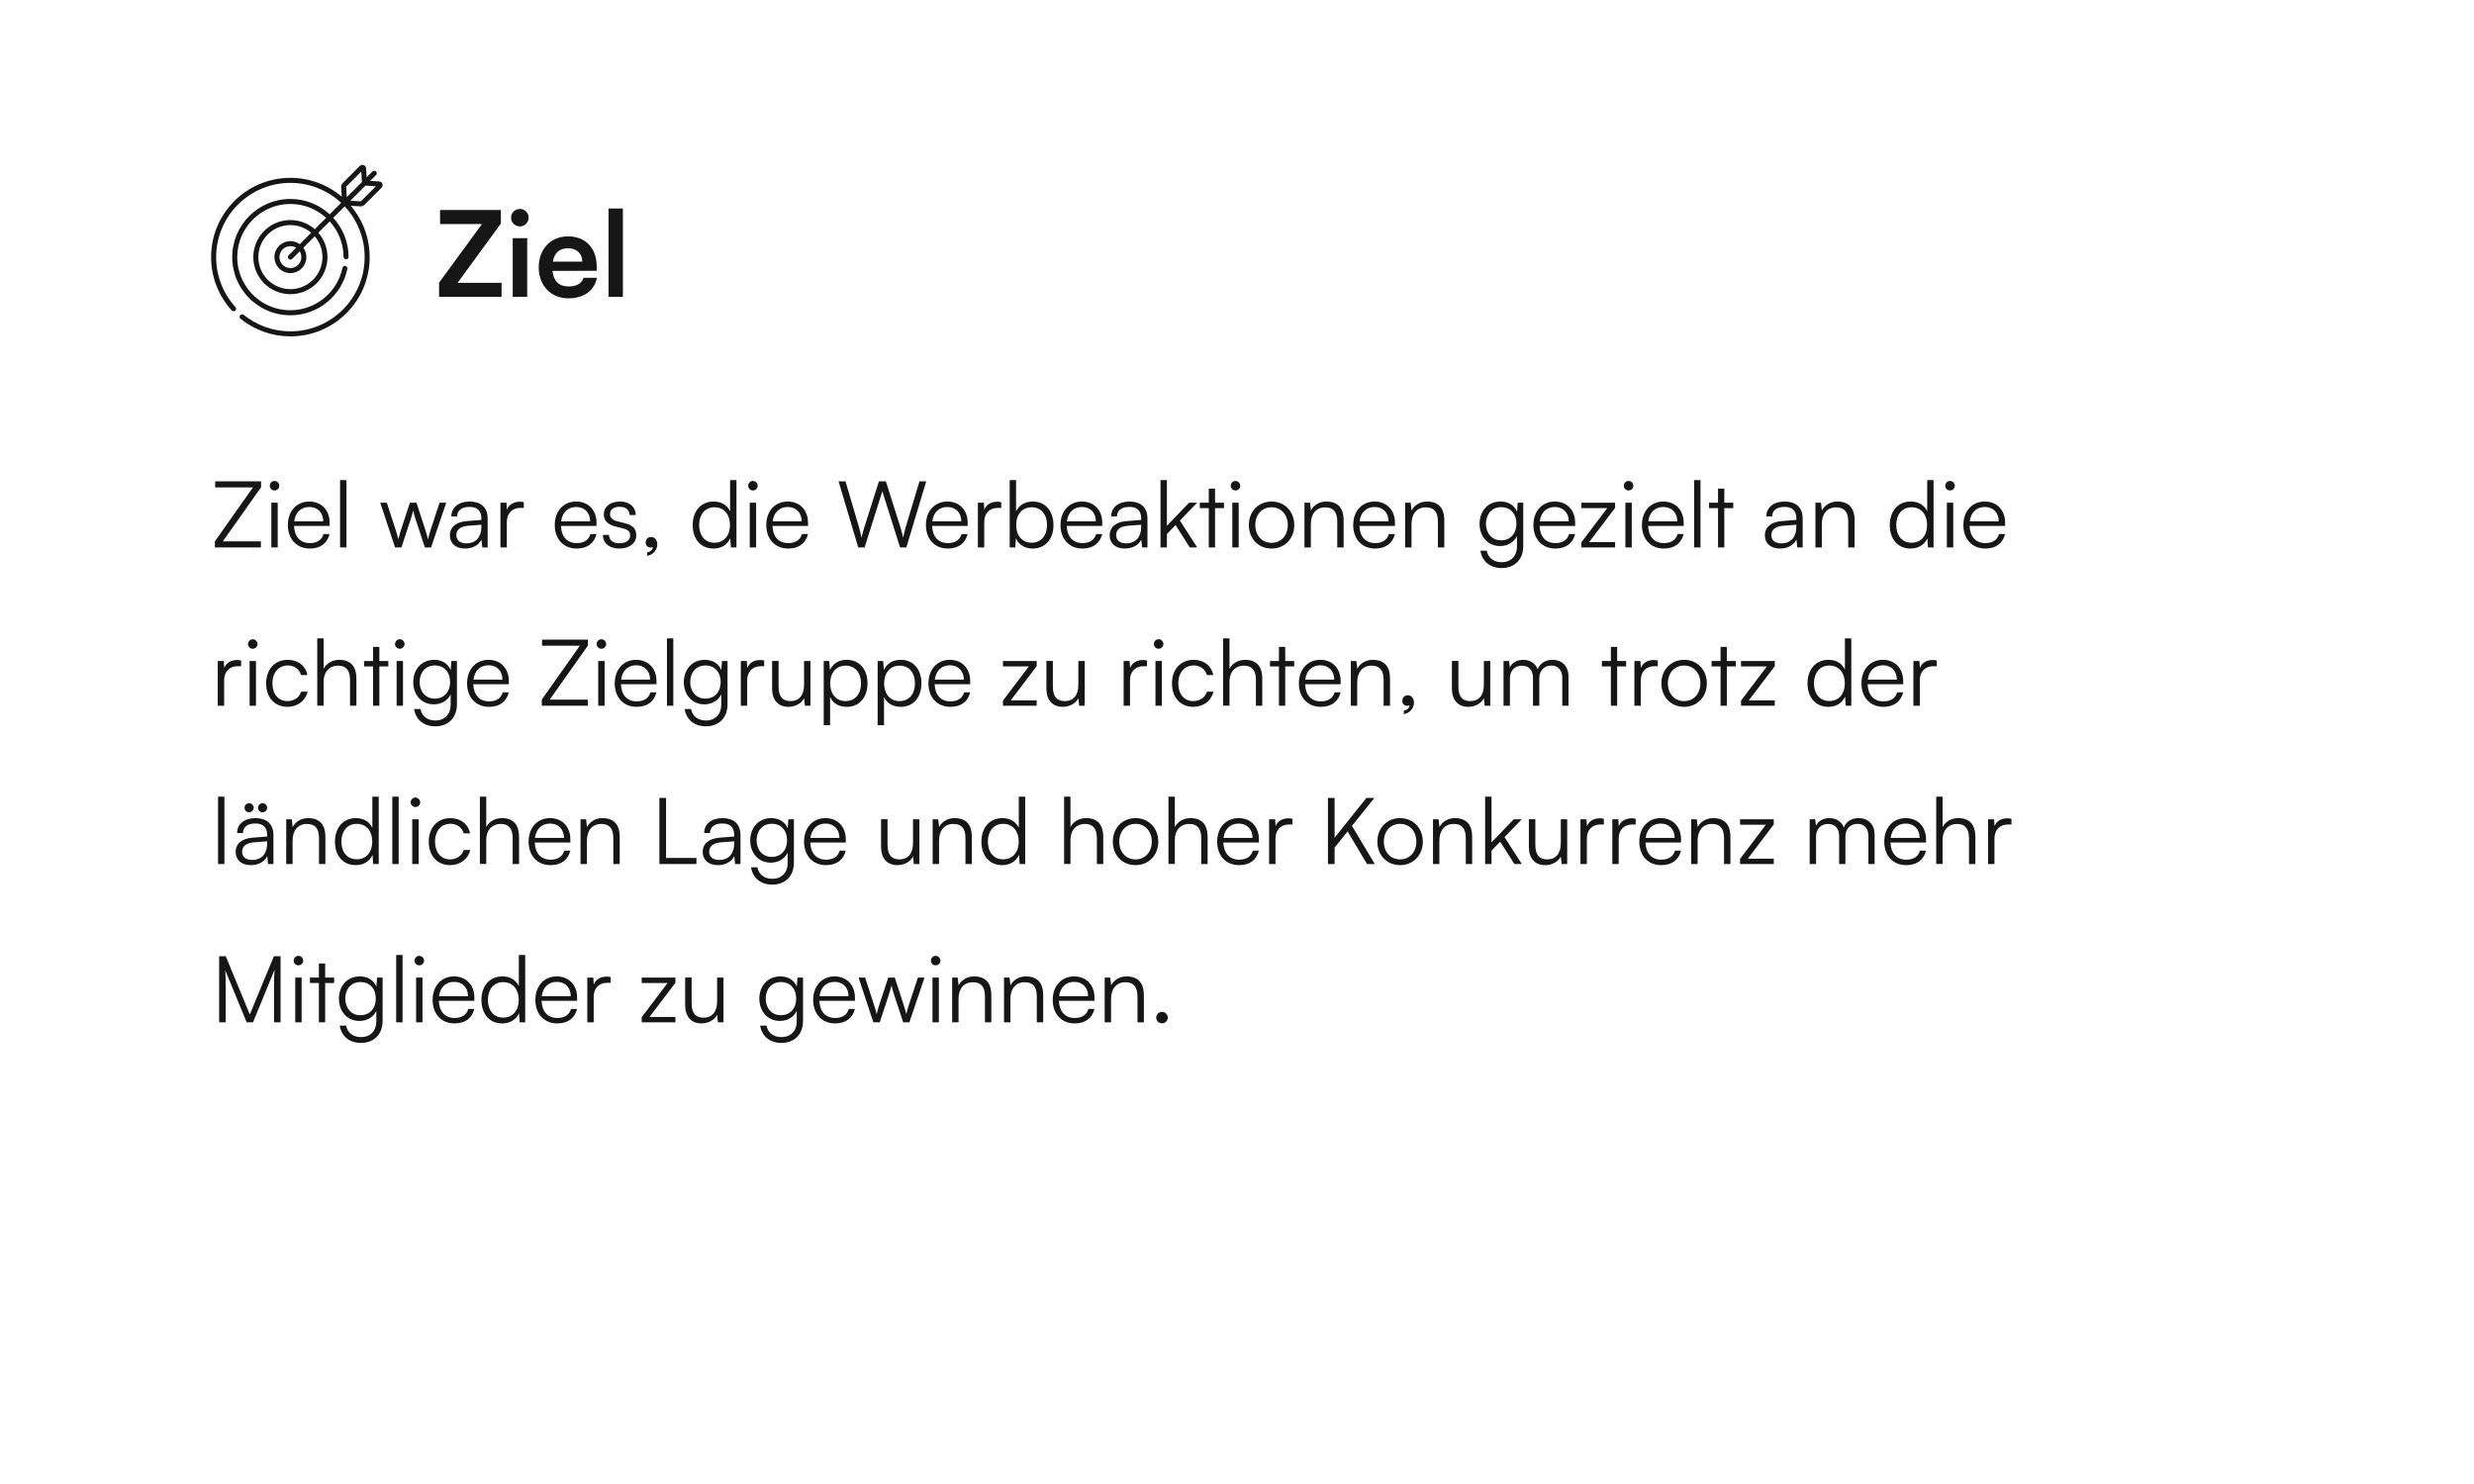 <svg width="375" height="225" viewBox="0 0 375 225" fill="none" xmlns="http://www.w3.org/2000/svg">
<g filter="url(#filter0_dd_268_3826)">
<rect x="359" y="10" width="192" height="343" rx="12" transform="rotate(90 359 10)" fill="white"/>
</g>
<path d="M39.546 83H32.574V82.076L38.342 73.9H32.616V72.976H39.574V73.872L33.778 82.076H39.546V83ZM41.605 74.362C41.213 74.362 40.891 74.04 40.891 73.648C40.891 73.256 41.213 72.92 41.605 72.92C41.997 72.92 42.333 73.256 42.333 73.648C42.333 74.04 41.997 74.362 41.605 74.362ZM41.129 83V76.224H42.095V83H41.129ZM46.952 83.168C44.964 83.168 43.634 81.74 43.634 79.612C43.634 77.498 44.95 76.042 46.882 76.042C48.716 76.042 49.962 77.344 49.962 79.262V79.738H44.572C44.642 81.39 45.51 82.342 46.966 82.342C48.072 82.342 48.786 81.866 49.038 80.97H49.962C49.598 82.398 48.548 83.168 46.952 83.168ZM46.882 76.868C45.608 76.868 44.768 77.708 44.6 79.038H48.996C48.996 77.736 48.156 76.868 46.882 76.868ZM52.514 83H51.548V72.794H52.514V83ZM59.879 83L57.639 76.224H58.633L59.963 80.312C60.117 80.76 60.243 81.222 60.383 81.768C60.495 81.222 60.719 80.536 60.789 80.312L62.133 76.224H63.127L64.457 80.312C64.583 80.676 64.751 81.264 64.877 81.768C65.017 81.208 65.045 81.04 65.283 80.312L66.627 76.224H67.635L65.339 83H64.401L63.001 78.744C62.833 78.24 62.721 77.82 62.637 77.414C62.539 77.778 62.427 78.184 62.245 78.744L60.845 83H59.879ZM70.487 83.168C69.045 83.168 68.191 82.356 68.191 81.166C68.191 79.92 69.143 79.136 70.725 79.01L72.965 78.828V78.604C72.965 77.274 72.167 76.854 71.173 76.854C69.997 76.854 69.297 77.386 69.297 78.296H68.415C68.415 76.924 69.535 76.042 71.201 76.042C72.769 76.042 73.917 76.826 73.917 78.618V83H73.105L72.979 81.81C72.559 82.664 71.635 83.168 70.487 83.168ZM70.711 82.384C72.139 82.384 72.965 81.39 72.965 79.92V79.556L70.963 79.71C69.689 79.822 69.171 80.382 69.171 81.138C69.171 81.964 69.787 82.384 70.711 82.384ZM79.398 76.14V77.008H78.866C77.62 77.008 76.822 77.848 76.822 79.136V83H75.856V76.224H76.766L76.836 77.274C77.102 76.546 77.816 76.07 78.768 76.07C78.978 76.07 79.16 76.084 79.398 76.14ZM87.407 83.168C85.419 83.168 84.089 81.74 84.089 79.612C84.089 77.498 85.405 76.042 87.337 76.042C89.171 76.042 90.417 77.344 90.417 79.262V79.738H85.027C85.097 81.39 85.965 82.342 87.421 82.342C88.527 82.342 89.241 81.866 89.493 80.97H90.417C90.053 82.398 89.003 83.168 87.407 83.168ZM87.337 76.868C86.063 76.868 85.223 77.708 85.055 79.038H89.451C89.451 77.736 88.611 76.868 87.337 76.868ZM91.387 81.096H92.311C92.311 81.88 92.899 82.37 93.851 82.37C94.901 82.37 95.517 81.922 95.517 81.194C95.517 80.634 95.237 80.312 94.439 80.116L93.277 79.822C92.101 79.528 91.527 78.912 91.527 77.988C91.527 76.798 92.521 76.042 93.977 76.042C95.405 76.042 96.329 76.826 96.371 78.086H95.433C95.405 77.302 94.859 76.84 93.949 76.84C92.997 76.84 92.465 77.246 92.465 77.974C92.465 78.492 92.829 78.856 93.571 79.038L94.733 79.332C95.909 79.626 96.441 80.172 96.441 81.152C96.441 82.37 95.405 83.168 93.865 83.168C92.339 83.168 91.387 82.356 91.387 81.096ZM99.63 82.524C99.63 83.392 98.958 84.148 98.09 84.274V83.756C98.594 83.672 98.958 83.308 98.958 82.916C98.874 82.972 98.762 83.014 98.594 83.014C98.202 83.014 97.866 82.734 97.866 82.258C97.866 81.768 98.202 81.418 98.692 81.418C99.196 81.418 99.63 81.824 99.63 82.524ZM108.129 83.168C106.155 83.168 104.993 81.656 104.993 79.626C104.993 77.582 106.155 76.042 108.171 76.042C109.291 76.042 110.187 76.532 110.663 77.512V72.794H111.629V83H110.789L110.691 81.614C110.215 82.664 109.263 83.168 108.129 83.168ZM108.297 82.286C109.781 82.286 110.649 81.166 110.649 79.598C110.649 78.044 109.781 76.91 108.297 76.91C106.827 76.91 105.973 78.044 105.973 79.598C105.973 81.166 106.827 82.286 108.297 82.286ZM114.121 74.362C113.729 74.362 113.407 74.04 113.407 73.648C113.407 73.256 113.729 72.92 114.121 72.92C114.513 72.92 114.849 73.256 114.849 73.648C114.849 74.04 114.513 74.362 114.121 74.362ZM113.645 83V76.224H114.611V83H113.645ZM119.467 83.168C117.479 83.168 116.149 81.74 116.149 79.612C116.149 77.498 117.465 76.042 119.397 76.042C121.231 76.042 122.477 77.344 122.477 79.262V79.738H117.087C117.157 81.39 118.025 82.342 119.481 82.342C120.587 82.342 121.301 81.866 121.553 80.97H122.477C122.113 82.398 121.063 83.168 119.467 83.168ZM119.397 76.868C118.123 76.868 117.283 77.708 117.115 79.038H121.511C121.511 77.736 120.671 76.868 119.397 76.868ZM130.088 83L127.106 72.976H128.156L130.186 79.864C130.326 80.354 130.452 80.858 130.578 81.516C130.746 80.788 130.886 80.354 131.04 79.864L133.224 72.976H134.274L136.458 79.864C136.612 80.368 136.752 80.872 136.906 81.516C137.06 80.746 137.186 80.256 137.298 79.878L139.37 72.976H140.392L137.382 83H136.43L133.742 74.488L131.054 83H130.088ZM143.666 83.168C141.678 83.168 140.348 81.74 140.348 79.612C140.348 77.498 141.664 76.042 143.596 76.042C145.43 76.042 146.676 77.344 146.676 79.262V79.738H141.286C141.356 81.39 142.224 82.342 143.68 82.342C144.786 82.342 145.5 81.866 145.752 80.97H146.676C146.312 82.398 145.262 83.168 143.666 83.168ZM143.596 76.868C142.322 76.868 141.482 77.708 141.314 79.038H145.71C145.71 77.736 144.87 76.868 143.596 76.868ZM151.763 76.14V77.008H151.231C149.985 77.008 149.187 77.848 149.187 79.136V83H148.221V76.224H149.131L149.201 77.274C149.467 76.546 150.181 76.07 151.133 76.07C151.343 76.07 151.525 76.084 151.763 76.14ZM153.887 83H153.047V72.794H154.013V77.54C154.489 76.546 155.413 76.042 156.561 76.042C158.535 76.042 159.683 77.582 159.683 79.626C159.683 81.656 158.507 83.168 156.533 83.168C155.399 83.168 154.461 82.664 153.985 81.614L153.887 83ZM154.027 79.598C154.027 81.166 154.895 82.286 156.379 82.286C157.849 82.286 158.703 81.166 158.703 79.598C158.703 78.044 157.849 76.91 156.379 76.91C154.895 76.91 154.027 78.044 154.027 79.598ZM164.065 83.168C162.077 83.168 160.747 81.74 160.747 79.612C160.747 77.498 162.063 76.042 163.995 76.042C165.829 76.042 167.075 77.344 167.075 79.262V79.738H161.685C161.755 81.39 162.623 82.342 164.079 82.342C165.185 82.342 165.899 81.866 166.151 80.97H167.075C166.711 82.398 165.661 83.168 164.065 83.168ZM163.995 76.868C162.721 76.868 161.881 77.708 161.713 79.038H166.109C166.109 77.736 165.269 76.868 163.995 76.868ZM170.497 83.168C169.055 83.168 168.201 82.356 168.201 81.166C168.201 79.92 169.153 79.136 170.735 79.01L172.975 78.828V78.604C172.975 77.274 172.177 76.854 171.183 76.854C170.007 76.854 169.307 77.386 169.307 78.296H168.425C168.425 76.924 169.545 76.042 171.211 76.042C172.779 76.042 173.927 76.826 173.927 78.618V83H173.115L172.989 81.81C172.569 82.664 171.645 83.168 170.497 83.168ZM170.721 82.384C172.149 82.384 172.975 81.39 172.975 79.92V79.556L170.973 79.71C169.699 79.822 169.181 80.382 169.181 81.138C169.181 81.964 169.797 82.384 170.721 82.384ZM176.873 83H175.907V72.794H176.873V79.724L180.233 76.224H181.451L178.847 78.926L181.465 83H180.345L178.189 79.612L176.873 80.97V83ZM184.173 83H183.221V77.036H181.863V76.224H183.221V74.082H184.173V76.224H185.531V77.036H184.173V83ZM187.265 74.362C186.873 74.362 186.551 74.04 186.551 73.648C186.551 73.256 186.873 72.92 187.265 72.92C187.657 72.92 187.993 73.256 187.993 73.648C187.993 74.04 187.657 74.362 187.265 74.362ZM186.789 83V76.224H187.755V83H186.789ZM189.294 79.612C189.294 77.54 190.75 76.042 192.738 76.042C194.726 76.042 196.182 77.54 196.182 79.612C196.182 81.67 194.726 83.168 192.738 83.168C190.75 83.168 189.294 81.67 189.294 79.612ZM190.274 79.598C190.274 81.194 191.282 82.3 192.738 82.3C194.18 82.3 195.202 81.194 195.202 79.598C195.202 78.03 194.18 76.91 192.738 76.91C191.282 76.91 190.274 78.03 190.274 79.598ZM198.693 83H197.727V76.224H198.567L198.707 77.4C199.155 76.532 200.051 76.042 201.031 76.042C202.893 76.042 203.663 77.148 203.663 78.856V83H202.697V79.066C202.697 77.484 201.983 76.924 200.863 76.924C199.477 76.924 198.693 77.932 198.693 79.458V83ZM208.43 83.168C206.442 83.168 205.112 81.74 205.112 79.612C205.112 77.498 206.428 76.042 208.36 76.042C210.194 76.042 211.44 77.344 211.44 79.262V79.738H206.05C206.12 81.39 206.988 82.342 208.444 82.342C209.55 82.342 210.264 81.866 210.516 80.97H211.44C211.076 82.398 210.026 83.168 208.43 83.168ZM208.36 76.868C207.086 76.868 206.246 77.708 206.078 79.038H210.474C210.474 77.736 209.634 76.868 208.36 76.868ZM213.951 83H212.985V76.224H213.825L213.965 77.4C214.413 76.532 215.309 76.042 216.289 76.042C218.151 76.042 218.921 77.148 218.921 78.856V83H217.955V79.066C217.955 77.484 217.241 76.924 216.121 76.924C214.735 76.924 213.951 77.932 213.951 79.458V83ZM224.267 79.416C224.267 77.568 225.457 76.042 227.445 76.042C228.621 76.042 229.517 76.588 229.951 77.582L230.049 76.224H230.889V82.79C230.889 84.806 229.601 86.122 227.613 86.122C225.877 86.122 224.659 85.142 224.393 83.504H225.359C225.569 84.596 226.409 85.24 227.627 85.24C229.013 85.24 229.937 84.302 229.937 82.888V81.278C229.475 82.23 228.537 82.79 227.375 82.79C225.443 82.79 224.267 81.264 224.267 79.416ZM225.233 79.402C225.233 80.788 226.087 81.922 227.515 81.922C228.985 81.922 229.853 80.858 229.853 79.402C229.853 77.96 229.013 76.896 227.529 76.896C226.073 76.896 225.233 78.03 225.233 79.402ZM235.746 83.168C233.758 83.168 232.428 81.74 232.428 79.612C232.428 77.498 233.744 76.042 235.676 76.042C237.51 76.042 238.756 77.344 238.756 79.262V79.738H233.366C233.436 81.39 234.304 82.342 235.76 82.342C236.866 82.342 237.58 81.866 237.832 80.97H238.756C238.392 82.398 237.342 83.168 235.746 83.168ZM235.676 76.868C234.402 76.868 233.562 77.708 233.394 79.038H237.79C237.79 77.736 236.95 76.868 235.676 76.868ZM244.812 83H239.702V82.23L243.622 77.036H239.702V76.224H244.812V77.008L240.878 82.188H244.812V83ZM246.847 74.362C246.455 74.362 246.133 74.04 246.133 73.648C246.133 73.256 246.455 72.92 246.847 72.92C247.239 72.92 247.575 73.256 247.575 73.648C247.575 74.04 247.239 74.362 246.847 74.362ZM246.371 83V76.224H247.337V83H246.371ZM252.194 83.168C250.206 83.168 248.876 81.74 248.876 79.612C248.876 77.498 250.192 76.042 252.124 76.042C253.958 76.042 255.204 77.344 255.204 79.262V79.738H249.814C249.884 81.39 250.752 82.342 252.208 82.342C253.314 82.342 254.028 81.866 254.28 80.97H255.204C254.84 82.398 253.79 83.168 252.194 83.168ZM252.124 76.868C250.85 76.868 250.01 77.708 249.842 79.038H254.238C254.238 77.736 253.398 76.868 252.124 76.868ZM257.756 83H256.79V72.794H257.756V83ZM261.365 83H260.413V77.036H259.055V76.224H260.413V74.082H261.365V76.224H262.723V77.036H261.365V83ZM269.809 83.168C268.367 83.168 267.513 82.356 267.513 81.166C267.513 79.92 268.465 79.136 270.047 79.01L272.287 78.828V78.604C272.287 77.274 271.489 76.854 270.495 76.854C269.319 76.854 268.619 77.386 268.619 78.296H267.737C267.737 76.924 268.857 76.042 270.523 76.042C272.091 76.042 273.239 76.826 273.239 78.618V83H272.427L272.301 81.81C271.881 82.664 270.957 83.168 269.809 83.168ZM270.033 82.384C271.461 82.384 272.287 81.39 272.287 79.92V79.556L270.285 79.71C269.011 79.822 268.493 80.382 268.493 81.138C268.493 81.964 269.109 82.384 270.033 82.384ZM276.144 83H275.178V76.224H276.018L276.158 77.4C276.606 76.532 277.502 76.042 278.482 76.042C280.344 76.042 281.114 77.148 281.114 78.856V83H280.148V79.066C280.148 77.484 279.434 76.924 278.314 76.924C276.928 76.924 276.144 77.932 276.144 79.458V83ZM289.582 83.168C287.608 83.168 286.446 81.656 286.446 79.626C286.446 77.582 287.608 76.042 289.624 76.042C290.744 76.042 291.64 76.532 292.116 77.512V72.794H293.082V83H292.242L292.144 81.614C291.668 82.664 290.716 83.168 289.582 83.168ZM289.75 82.286C291.234 82.286 292.102 81.166 292.102 79.598C292.102 78.044 291.234 76.91 289.75 76.91C288.28 76.91 287.426 78.044 287.426 79.598C287.426 81.166 288.28 82.286 289.75 82.286ZM295.574 74.362C295.182 74.362 294.86 74.04 294.86 73.648C294.86 73.256 295.182 72.92 295.574 72.92C295.966 72.92 296.302 73.256 296.302 73.648C296.302 74.04 295.966 74.362 295.574 74.362ZM295.098 83V76.224H296.064V83H295.098ZM300.92 83.168C298.932 83.168 297.602 81.74 297.602 79.612C297.602 77.498 298.918 76.042 300.85 76.042C302.684 76.042 303.93 77.344 303.93 79.262V79.738H298.54C298.61 81.39 299.478 82.342 300.934 82.342C302.04 82.342 302.754 81.866 303.006 80.97H303.93C303.566 82.398 302.516 83.168 300.92 83.168ZM300.85 76.868C299.576 76.868 298.736 77.708 298.568 79.038H302.964C302.964 77.736 302.124 76.868 300.85 76.868ZM36.55 100.14V101.008H36.018C34.772 101.008 33.974 101.848 33.974 103.136V107H33.008V100.224H33.918L33.988 101.274C34.254 100.546 34.968 100.07 35.92 100.07C36.13 100.07 36.312 100.084 36.55 100.14ZM38.31 98.362C37.918 98.362 37.596 98.04 37.596 97.648C37.596 97.256 37.918 96.92 38.31 96.92C38.702 96.92 39.038 97.256 39.038 97.648C39.038 98.04 38.702 98.362 38.31 98.362ZM37.834 107V100.224H38.8V107H37.834ZM40.339 103.626C40.339 101.498 41.641 100.042 43.615 100.042C45.183 100.042 46.331 100.952 46.597 102.352H45.631C45.379 101.414 44.567 100.896 43.629 100.896C42.257 100.896 41.291 101.946 41.291 103.612C41.291 105.222 42.187 106.3 43.559 106.3C44.567 106.3 45.379 105.74 45.645 104.872H46.625C46.303 106.258 45.099 107.168 43.559 107.168C41.641 107.168 40.339 105.754 40.339 103.626ZM49.054 106.986H48.088V96.794H49.054V101.4C49.488 100.588 50.314 100.042 51.448 100.042C53.226 100.042 54.024 101.148 54.024 102.856V107H53.058V103.066C53.058 101.484 52.316 100.924 51.266 100.924C49.81 100.924 49.054 102.002 49.054 103.304V106.986ZM57.503 107H56.551V101.036H55.193V100.224H56.551V98.082H57.503V100.224H58.861V101.036H57.503V107ZM60.595 98.362C60.203 98.362 59.881 98.04 59.881 97.648C59.881 97.256 60.203 96.92 60.595 96.92C60.987 96.92 61.323 97.256 61.323 97.648C61.323 98.04 60.987 98.362 60.595 98.362ZM60.119 107V100.224H61.085V107H60.119ZM62.638 103.416C62.638 101.568 63.828 100.042 65.816 100.042C66.992 100.042 67.888 100.588 68.322 101.582L68.42 100.224H69.26V106.79C69.26 108.806 67.972 110.122 65.984 110.122C64.248 110.122 63.03 109.142 62.764 107.504H63.73C63.94 108.596 64.78 109.24 65.998 109.24C67.384 109.24 68.308 108.302 68.308 106.888V105.278C67.846 106.23 66.908 106.79 65.746 106.79C63.814 106.79 62.638 105.264 62.638 103.416ZM63.604 103.402C63.604 104.788 64.458 105.922 65.886 105.922C67.356 105.922 68.224 104.858 68.224 103.402C68.224 101.96 67.384 100.896 65.9 100.896C64.444 100.896 63.604 102.03 63.604 103.402ZM74.118 107.168C72.13 107.168 70.8 105.74 70.8 103.612C70.8 101.498 72.116 100.042 74.048 100.042C75.882 100.042 77.128 101.344 77.128 103.262V103.738H71.738C71.808 105.39 72.676 106.342 74.132 106.342C75.238 106.342 75.952 105.866 76.204 104.97H77.128C76.764 106.398 75.714 107.168 74.118 107.168ZM74.048 100.868C72.774 100.868 71.934 101.708 71.766 103.038H76.162C76.162 101.736 75.322 100.868 74.048 100.868ZM89.093 107H82.121V106.076L87.889 97.9H82.163V96.976H89.121V97.872L83.325 106.076H89.093V107ZM91.152 98.362C90.76 98.362 90.438 98.04 90.438 97.648C90.438 97.256 90.76 96.92 91.152 96.92C91.544 96.92 91.88 97.256 91.88 97.648C91.88 98.04 91.544 98.362 91.152 98.362ZM90.676 107V100.224H91.642V107H90.676ZM96.498 107.168C94.51 107.168 93.18 105.74 93.18 103.612C93.18 101.498 94.496 100.042 96.428 100.042C98.262 100.042 99.508 101.344 99.508 103.262V103.738H94.118C94.188 105.39 95.056 106.342 96.512 106.342C97.618 106.342 98.332 105.866 98.584 104.97H99.508C99.144 106.398 98.094 107.168 96.498 107.168ZM96.428 100.868C95.154 100.868 94.314 101.708 94.146 103.038H98.542C98.542 101.736 97.702 100.868 96.428 100.868ZM102.061 107H101.095V96.794H102.061V107ZM103.653 103.416C103.653 101.568 104.843 100.042 106.831 100.042C108.007 100.042 108.903 100.588 109.337 101.582L109.435 100.224H110.275V106.79C110.275 108.806 108.987 110.122 106.999 110.122C105.263 110.122 104.045 109.142 103.779 107.504H104.745C104.955 108.596 105.795 109.24 107.013 109.24C108.399 109.24 109.323 108.302 109.323 106.888V105.278C108.861 106.23 107.923 106.79 106.761 106.79C104.829 106.79 103.653 105.264 103.653 103.416ZM104.619 103.402C104.619 104.788 105.473 105.922 106.901 105.922C108.371 105.922 109.239 104.858 109.239 103.402C109.239 101.96 108.399 100.896 106.915 100.896C105.459 100.896 104.619 102.03 104.619 103.402ZM115.833 100.14V101.008H115.301C114.055 101.008 113.257 101.848 113.257 103.136V107H112.291V100.224H113.201L113.271 101.274C113.537 100.546 114.251 100.07 115.203 100.07C115.413 100.07 115.595 100.084 115.833 100.14ZM121.877 100.224H122.843V107H122.003L121.877 105.852C121.499 106.636 120.561 107.168 119.497 107.168C117.901 107.168 117.033 106.076 117.033 104.424V100.21H118.013V104.116C118.013 105.726 118.727 106.3 119.805 106.3C121.107 106.3 121.877 105.432 121.877 103.822V100.224ZM124.856 109.954V100.224H125.696L125.794 101.596C126.27 100.546 127.222 100.042 128.356 100.042C130.316 100.042 131.492 101.54 131.492 103.584C131.492 105.628 130.358 107.168 128.356 107.168C127.208 107.168 126.298 106.678 125.822 105.698V109.954H124.856ZM125.836 103.612C125.836 105.166 126.704 106.3 128.188 106.3C129.658 106.3 130.512 105.166 130.512 103.612C130.512 102.044 129.658 100.924 128.188 100.924C126.704 100.924 125.836 102.044 125.836 103.612ZM133.031 109.954V100.224H133.871L133.969 101.596C134.445 100.546 135.397 100.042 136.531 100.042C138.491 100.042 139.667 101.54 139.667 103.584C139.667 105.628 138.533 107.168 136.531 107.168C135.383 107.168 134.473 106.678 133.997 105.698V109.954H133.031ZM134.011 103.612C134.011 105.166 134.879 106.3 136.363 106.3C137.833 106.3 138.687 105.166 138.687 103.612C138.687 102.044 137.833 100.924 136.363 100.924C134.879 100.924 134.011 102.044 134.011 103.612ZM144.049 107.168C142.061 107.168 140.731 105.74 140.731 103.612C140.731 101.498 142.047 100.042 143.979 100.042C145.813 100.042 147.059 101.344 147.059 103.262V103.738H141.669C141.739 105.39 142.607 106.342 144.063 106.342C145.169 106.342 145.883 105.866 146.135 104.97H147.059C146.695 106.398 145.645 107.168 144.049 107.168ZM143.979 100.868C142.705 100.868 141.865 101.708 141.697 103.038H146.093C146.093 101.736 145.253 100.868 143.979 100.868ZM157.135 107H152.025V106.23L155.945 101.036H152.025V100.224H157.135V101.008L153.201 106.188H157.135V107ZM163.454 100.224H164.42V107H163.58L163.454 105.852C163.076 106.636 162.138 107.168 161.074 107.168C159.478 107.168 158.61 106.076 158.61 104.424V100.21H159.59V104.116C159.59 105.726 160.304 106.3 161.382 106.3C162.684 106.3 163.454 105.432 163.454 103.822V100.224ZM173.857 100.14V101.008H173.325C172.079 101.008 171.281 101.848 171.281 103.136V107H170.315V100.224H171.225L171.295 101.274C171.561 100.546 172.275 100.07 173.227 100.07C173.437 100.07 173.619 100.084 173.857 100.14ZM175.617 98.362C175.225 98.362 174.903 98.04 174.903 97.648C174.903 97.256 175.225 96.92 175.617 96.92C176.009 96.92 176.345 97.256 176.345 97.648C176.345 98.04 176.009 98.362 175.617 98.362ZM175.141 107V100.224H176.107V107H175.141ZM177.645 103.626C177.645 101.498 178.947 100.042 180.921 100.042C182.489 100.042 183.637 100.952 183.903 102.352H182.937C182.685 101.414 181.873 100.896 180.935 100.896C179.563 100.896 178.597 101.946 178.597 103.612C178.597 105.222 179.493 106.3 180.865 106.3C181.873 106.3 182.685 105.74 182.951 104.872H183.931C183.609 106.258 182.405 107.168 180.865 107.168C178.947 107.168 177.645 105.754 177.645 103.626ZM186.361 106.986H185.395V96.794H186.361V101.4C186.795 100.588 187.621 100.042 188.755 100.042C190.533 100.042 191.331 101.148 191.331 102.856V107H190.365V103.066C190.365 101.484 189.623 100.924 188.573 100.924C187.117 100.924 186.361 102.002 186.361 103.304V106.986ZM194.81 107H193.858V101.036H192.5V100.224H193.858V98.082H194.81V100.224H196.168V101.036H194.81V107ZM200.2 107.168C198.212 107.168 196.882 105.74 196.882 103.612C196.882 101.498 198.198 100.042 200.13 100.042C201.964 100.042 203.21 101.344 203.21 103.262V103.738H197.82C197.89 105.39 198.758 106.342 200.214 106.342C201.32 106.342 202.034 105.866 202.286 104.97H203.21C202.846 106.398 201.796 107.168 200.2 107.168ZM200.13 100.868C198.856 100.868 198.016 101.708 197.848 103.038H202.244C202.244 101.736 201.404 100.868 200.13 100.868ZM205.72 107H204.754V100.224H205.594L205.734 101.4C206.182 100.532 207.078 100.042 208.058 100.042C209.92 100.042 210.69 101.148 210.69 102.856V107H209.724V103.066C209.724 101.484 209.01 100.924 207.89 100.924C206.504 100.924 205.72 101.932 205.72 103.458V107ZM214.323 106.524C214.323 107.392 213.651 108.148 212.783 108.274V107.756C213.287 107.672 213.651 107.308 213.651 106.916C213.567 106.972 213.455 107.014 213.287 107.014C212.895 107.014 212.559 106.734 212.559 106.258C212.559 105.768 212.895 105.418 213.385 105.418C213.889 105.418 214.323 105.824 214.323 106.524ZM224.922 100.224H225.888V107H225.048L224.922 105.852C224.544 106.636 223.606 107.168 222.542 107.168C220.946 107.168 220.078 106.076 220.078 104.424V100.21H221.058V104.116C221.058 105.726 221.772 106.3 222.85 106.3C224.152 106.3 224.922 105.432 224.922 103.822V100.224ZM228.867 107H227.901V100.224H228.741L228.853 101.19C229.189 100.476 229.945 100.042 230.897 100.042C231.961 100.042 232.759 100.602 233.081 101.484C233.389 100.602 234.215 100.042 235.307 100.042C236.777 100.042 237.743 100.994 237.743 102.562V107H236.805V102.758C236.805 101.596 236.161 100.91 235.125 100.91C233.991 100.91 233.319 101.764 233.319 102.814V107H232.367V102.744C232.367 101.596 231.709 100.924 230.687 100.924C229.553 100.924 228.867 101.764 228.867 102.8V107ZM245.123 107H244.171V101.036H242.813V100.224H244.171V98.082H245.123V100.224H246.481V101.036H245.123V107ZM251.28 100.14V101.008H250.748C249.502 101.008 248.704 101.848 248.704 103.136V107H247.738V100.224H248.648L248.718 101.274C248.984 100.546 249.698 100.07 250.65 100.07C250.86 100.07 251.042 100.084 251.28 100.14ZM251.829 103.612C251.829 101.54 253.285 100.042 255.273 100.042C257.261 100.042 258.717 101.54 258.717 103.612C258.717 105.67 257.261 107.168 255.273 107.168C253.285 107.168 251.829 105.67 251.829 103.612ZM252.809 103.598C252.809 105.194 253.817 106.3 255.273 106.3C256.715 106.3 257.737 105.194 257.737 103.598C257.737 102.03 256.715 100.91 255.273 100.91C253.817 100.91 252.809 102.03 252.809 103.598ZM261.748 107H260.796V101.036H259.438V100.224H260.796V98.082H261.748V100.224H263.106V101.036H261.748V107ZM269.011 107H263.901V106.23L267.821 101.036H263.901V100.224H269.011V101.008L265.077 106.188H269.011V107ZM277.113 107.168C275.139 107.168 273.977 105.656 273.977 103.626C273.977 101.582 275.139 100.042 277.155 100.042C278.275 100.042 279.171 100.532 279.647 101.512V96.794H280.613V107H279.773L279.675 105.614C279.199 106.664 278.247 107.168 277.113 107.168ZM277.281 106.286C278.765 106.286 279.633 105.166 279.633 103.598C279.633 102.044 278.765 100.91 277.281 100.91C275.811 100.91 274.957 102.044 274.957 103.598C274.957 105.166 275.811 106.286 277.281 106.286ZM285.471 107.168C283.483 107.168 282.153 105.74 282.153 103.612C282.153 101.498 283.469 100.042 285.401 100.042C287.235 100.042 288.481 101.344 288.481 103.262V103.738H283.091C283.161 105.39 284.029 106.342 285.485 106.342C286.591 106.342 287.305 105.866 287.557 104.97H288.481C288.117 106.398 287.067 107.168 285.471 107.168ZM285.401 100.868C284.127 100.868 283.287 101.708 283.119 103.038H287.515C287.515 101.736 286.675 100.868 285.401 100.868ZM293.568 100.14V101.008H293.036C291.79 101.008 290.992 101.848 290.992 103.136V107H290.026V100.224H290.936L291.006 101.274C291.272 100.546 291.986 100.07 292.938 100.07C293.148 100.07 293.33 100.084 293.568 100.14ZM34.016 131H33.05V120.794H34.016V131ZM37.764 123.16C37.386 123.16 37.065 122.852 37.065 122.474C37.065 122.096 37.386 121.774 37.764 121.774C38.129 121.774 38.45 122.096 38.45 122.474C38.45 122.852 38.129 123.16 37.764 123.16ZM39.809 123.16C39.416 123.16 39.108 122.852 39.108 122.474C39.108 122.096 39.431 121.774 39.809 121.774C40.172 121.774 40.495 122.096 40.495 122.474C40.495 122.852 40.172 123.16 39.809 123.16ZM38.017 131.168C36.575 131.168 35.721 130.356 35.721 129.166C35.721 127.92 36.672 127.136 38.255 127.01L40.495 126.828V126.604C40.495 125.274 39.697 124.854 38.703 124.854C37.526 124.854 36.827 125.386 36.827 126.296H35.944C35.944 124.924 37.065 124.042 38.73 124.042C40.298 124.042 41.447 124.826 41.447 126.618V131H40.635L40.508 129.81C40.089 130.664 39.164 131.168 38.017 131.168ZM38.24 130.384C39.669 130.384 40.495 129.39 40.495 127.92V127.556L38.492 127.71C37.218 127.822 36.7 128.382 36.7 129.138C36.7 129.964 37.316 130.384 38.24 130.384ZM44.351 131H43.385V124.224H44.225L44.365 125.4C44.813 124.532 45.709 124.042 46.689 124.042C48.551 124.042 49.321 125.148 49.321 126.856V131H48.355V127.066C48.355 125.484 47.641 124.924 46.521 124.924C45.135 124.924 44.351 125.932 44.351 127.458V131ZM53.906 131.168C51.932 131.168 50.77 129.656 50.77 127.626C50.77 125.582 51.932 124.042 53.948 124.042C55.068 124.042 55.964 124.532 56.44 125.512V120.794H57.406V131H56.566L56.468 129.614C55.992 130.664 55.04 131.168 53.906 131.168ZM54.074 130.286C55.558 130.286 56.426 129.166 56.426 127.598C56.426 126.044 55.558 124.91 54.074 124.91C52.604 124.91 51.75 126.044 51.75 127.598C51.75 129.166 52.604 130.286 54.074 130.286ZM60.43 131H59.464V120.794H60.43V131ZM62.961 122.362C62.569 122.362 62.247 122.04 62.247 121.648C62.247 121.256 62.569 120.92 62.961 120.92C63.353 120.92 63.689 121.256 63.689 121.648C63.689 122.04 63.353 122.362 62.961 122.362ZM62.485 131V124.224H63.451V131H62.485ZM64.989 127.626C64.989 125.498 66.291 124.042 68.265 124.042C69.833 124.042 70.981 124.952 71.247 126.352H70.281C70.029 125.414 69.217 124.896 68.279 124.896C66.907 124.896 65.941 125.946 65.941 127.612C65.941 129.222 66.837 130.3 68.209 130.3C69.217 130.3 70.029 129.74 70.295 128.872H71.275C70.953 130.258 69.749 131.168 68.209 131.168C66.291 131.168 64.989 129.754 64.989 127.626ZM73.704 130.986H72.739V120.794H73.704V125.4C74.138 124.588 74.965 124.042 76.099 124.042C77.876 124.042 78.674 125.148 78.674 126.856V131H77.709V127.066C77.709 125.484 76.966 124.924 75.916 124.924C74.46 124.924 73.704 126.002 73.704 127.304V130.986ZM83.442 131.168C81.454 131.168 80.124 129.74 80.124 127.612C80.124 125.498 81.44 124.042 83.372 124.042C85.206 124.042 86.452 125.344 86.452 127.262V127.738H81.062C81.132 129.39 82 130.342 83.456 130.342C84.562 130.342 85.276 129.866 85.528 128.97H86.452C86.088 130.398 85.038 131.168 83.442 131.168ZM83.372 124.868C82.098 124.868 81.258 125.708 81.09 127.038H85.486C85.486 125.736 84.646 124.868 83.372 124.868ZM88.962 131H87.996V124.224H88.836L88.976 125.4C89.424 124.532 90.32 124.042 91.3 124.042C93.162 124.042 93.932 125.148 93.932 126.856V131H92.966V127.066C92.966 125.484 92.252 124.924 91.132 124.924C89.746 124.924 88.962 125.932 88.962 127.458V131ZM100.958 120.976V130.076H105.564V131H99.95V120.976H100.958ZM108.809 131.168C107.367 131.168 106.513 130.356 106.513 129.166C106.513 127.92 107.465 127.136 109.047 127.01L111.287 126.828V126.604C111.287 125.274 110.489 124.854 109.495 124.854C108.319 124.854 107.619 125.386 107.619 126.296H106.737C106.737 124.924 107.857 124.042 109.523 124.042C111.091 124.042 112.239 124.826 112.239 126.618V131H111.427L111.301 129.81C110.881 130.664 109.957 131.168 108.809 131.168ZM109.033 130.384C110.461 130.384 111.287 129.39 111.287 127.92V127.556L109.285 127.71C108.011 127.822 107.493 128.382 107.493 129.138C107.493 129.964 108.109 130.384 109.033 130.384ZM113.716 127.416C113.716 125.568 114.906 124.042 116.894 124.042C118.07 124.042 118.966 124.588 119.4 125.582L119.498 124.224H120.338V130.79C120.338 132.806 119.05 134.122 117.062 134.122C115.326 134.122 114.108 133.142 113.842 131.504H114.808C115.018 132.596 115.858 133.24 117.076 133.24C118.462 133.24 119.386 132.302 119.386 130.888V129.278C118.924 130.23 117.986 130.79 116.824 130.79C114.892 130.79 113.716 129.264 113.716 127.416ZM114.682 127.402C114.682 128.788 115.536 129.922 116.964 129.922C118.434 129.922 119.302 128.858 119.302 127.402C119.302 125.96 118.462 124.896 116.978 124.896C115.522 124.896 114.682 126.03 114.682 127.402ZM125.196 131.168C123.208 131.168 121.878 129.74 121.878 127.612C121.878 125.498 123.194 124.042 125.126 124.042C126.96 124.042 128.206 125.344 128.206 127.262V127.738H122.816C122.886 129.39 123.754 130.342 125.21 130.342C126.316 130.342 127.03 129.866 127.282 128.97H128.206C127.842 130.398 126.792 131.168 125.196 131.168ZM125.126 124.868C123.852 124.868 123.012 125.708 122.844 127.038H127.24C127.24 125.736 126.4 124.868 125.126 124.868ZM138.393 124.224H139.359V131H138.519L138.393 129.852C138.015 130.636 137.077 131.168 136.013 131.168C134.417 131.168 133.549 130.076 133.549 128.424V124.21H134.529V128.116C134.529 129.726 135.243 130.3 136.321 130.3C137.623 130.3 138.393 129.432 138.393 127.822V124.224ZM142.337 131H141.371V124.224H142.211L142.351 125.4C142.799 124.532 143.695 124.042 144.675 124.042C146.537 124.042 147.307 125.148 147.307 126.856V131H146.341V127.066C146.341 125.484 145.627 124.924 144.507 124.924C143.121 124.924 142.337 125.932 142.337 127.458V131ZM151.893 131.168C149.919 131.168 148.757 129.656 148.757 127.626C148.757 125.582 149.919 124.042 151.935 124.042C153.055 124.042 153.951 124.532 154.427 125.512V120.794H155.393V131H154.553L154.455 129.614C153.979 130.664 153.027 131.168 151.893 131.168ZM152.061 130.286C153.545 130.286 154.413 129.166 154.413 127.598C154.413 126.044 153.545 124.91 152.061 124.91C150.591 124.91 149.737 126.044 149.737 127.598C149.737 129.166 150.591 130.286 152.061 130.286ZM162.257 130.986H161.291V120.794H162.257V125.4C162.691 124.588 163.517 124.042 164.651 124.042C166.429 124.042 167.227 125.148 167.227 126.856V131H166.261V127.066C166.261 125.484 165.519 124.924 164.469 124.924C163.013 124.924 162.257 126.002 162.257 127.304V130.986ZM168.677 127.612C168.677 125.54 170.133 124.042 172.121 124.042C174.109 124.042 175.565 125.54 175.565 127.612C175.565 129.67 174.109 131.168 172.121 131.168C170.133 131.168 168.677 129.67 168.677 127.612ZM169.657 127.598C169.657 129.194 170.665 130.3 172.121 130.3C173.563 130.3 174.585 129.194 174.585 127.598C174.585 126.03 173.563 124.91 172.121 124.91C170.665 124.91 169.657 126.03 169.657 127.598ZM178.076 130.986H177.11V120.794H178.076V125.4C178.51 124.588 179.336 124.042 180.47 124.042C182.248 124.042 183.046 125.148 183.046 126.856V131H182.08V127.066C182.08 125.484 181.338 124.924 180.288 124.924C178.832 124.924 178.076 126.002 178.076 127.304V130.986ZM187.813 131.168C185.825 131.168 184.495 129.74 184.495 127.612C184.495 125.498 185.811 124.042 187.743 124.042C189.577 124.042 190.823 125.344 190.823 127.262V127.738H185.433C185.503 129.39 186.371 130.342 187.827 130.342C188.933 130.342 189.647 129.866 189.899 128.97H190.823C190.459 130.398 189.409 131.168 187.813 131.168ZM187.743 124.868C186.469 124.868 185.629 125.708 185.461 127.038H189.857C189.857 125.736 189.017 124.868 187.743 124.868ZM195.909 124.14V125.008H195.377C194.131 125.008 193.333 125.848 193.333 127.136V131H192.367V124.224H193.277L193.347 125.274C193.613 124.546 194.327 124.07 195.279 124.07C195.489 124.07 195.671 124.084 195.909 124.14ZM202.294 120.976V127.01L207.124 120.976H208.328L204.926 125.218L208.384 131H207.208L204.268 126.058L202.294 128.508V131H201.286V120.976H202.294ZM208.776 127.612C208.776 125.54 210.232 124.042 212.22 124.042C214.208 124.042 215.664 125.54 215.664 127.612C215.664 129.67 214.208 131.168 212.22 131.168C210.232 131.168 208.776 129.67 208.776 127.612ZM209.756 127.598C209.756 129.194 210.764 130.3 212.22 130.3C213.662 130.3 214.684 129.194 214.684 127.598C214.684 126.03 213.662 124.91 212.22 124.91C210.764 124.91 209.756 126.03 209.756 127.598ZM218.175 131H217.209V124.224H218.049L218.189 125.4C218.637 124.532 219.533 124.042 220.513 124.042C222.375 124.042 223.145 125.148 223.145 126.856V131H222.179V127.066C222.179 125.484 221.465 124.924 220.345 124.924C218.959 124.924 218.175 125.932 218.175 127.458V131ZM226.079 131H225.113V120.794H226.079V127.724L229.439 124.224H230.657L228.053 126.926L230.671 131H229.551L227.395 127.612L226.079 128.97V131ZM236.584 124.224H237.55V131H236.71L236.584 129.852C236.206 130.636 235.268 131.168 234.204 131.168C232.608 131.168 231.74 130.076 231.74 128.424V124.21H232.72V128.116C232.72 129.726 233.434 130.3 234.512 130.3C235.814 130.3 236.584 129.432 236.584 127.822V124.224ZM243.105 124.14V125.008H242.573C241.327 125.008 240.529 125.848 240.529 127.136V131H239.563V124.224H240.473L240.543 125.274C240.809 124.546 241.523 124.07 242.475 124.07C242.685 124.07 242.867 124.084 243.105 124.14ZM247.931 124.14V125.008H247.399C246.153 125.008 245.355 125.848 245.355 127.136V131H244.389V124.224H245.299L245.369 125.274C245.635 124.546 246.349 124.07 247.301 124.07C247.511 124.07 247.693 124.084 247.931 124.14ZM251.797 131.168C249.809 131.168 248.479 129.74 248.479 127.612C248.479 125.498 249.795 124.042 251.727 124.042C253.561 124.042 254.807 125.344 254.807 127.262V127.738H249.417C249.487 129.39 250.355 130.342 251.811 130.342C252.917 130.342 253.631 129.866 253.883 128.97H254.807C254.443 130.398 253.393 131.168 251.797 131.168ZM251.727 124.868C250.453 124.868 249.613 125.708 249.445 127.038H253.841C253.841 125.736 253.001 124.868 251.727 124.868ZM257.318 131H256.352V124.224H257.192L257.332 125.4C257.78 124.532 258.676 124.042 259.656 124.042C261.518 124.042 262.288 125.148 262.288 126.856V131H261.322V127.066C261.322 125.484 260.608 124.924 259.488 124.924C258.102 124.924 257.318 125.932 257.318 127.458V131ZM268.861 131H263.751V130.23L267.671 125.036H263.751V124.224H268.861V125.008L264.927 130.188H268.861V131ZM275.269 131H274.303V124.224H275.143L275.255 125.19C275.591 124.476 276.347 124.042 277.299 124.042C278.363 124.042 279.161 124.602 279.483 125.484C279.791 124.602 280.617 124.042 281.709 124.042C283.179 124.042 284.145 124.994 284.145 126.562V131H283.207V126.758C283.207 125.596 282.563 124.91 281.527 124.91C280.393 124.91 279.721 125.764 279.721 126.814V131H278.769V126.744C278.769 125.596 278.111 124.924 277.089 124.924C275.955 124.924 275.269 125.764 275.269 126.8V131ZM288.93 131.168C286.942 131.168 285.612 129.74 285.612 127.612C285.612 125.498 286.928 124.042 288.86 124.042C290.694 124.042 291.94 125.344 291.94 127.262V127.738H286.55C286.62 129.39 287.488 130.342 288.944 130.342C290.05 130.342 290.764 129.866 291.016 128.97H291.94C291.576 130.398 290.526 131.168 288.93 131.168ZM288.86 124.868C287.586 124.868 286.746 125.708 286.578 127.038H290.974C290.974 125.736 290.134 124.868 288.86 124.868ZM294.451 130.986H293.485V120.794H294.451V125.4C294.885 124.588 295.711 124.042 296.845 124.042C298.623 124.042 299.421 125.148 299.421 126.856V131H298.455V127.066C298.455 125.484 297.713 124.924 296.663 124.924C295.207 124.924 294.451 126.002 294.451 127.304V130.986ZM304.888 124.14V125.008H304.356C303.11 125.008 302.312 125.848 302.312 127.136V131H301.346V124.224H302.256L302.326 125.274C302.592 124.546 303.306 124.07 304.258 124.07C304.468 124.07 304.65 124.084 304.888 124.14ZM34.212 155H33.218V144.976H34.212L37.866 153.81L41.52 144.976H42.528V155H41.534V150.24C41.534 148.49 41.562 147.72 41.618 147.034L38.356 155H37.39L34.128 147.076C34.184 147.454 34.212 148.56 34.212 150.086V155ZM45.228 146.362C44.836 146.362 44.514 146.04 44.514 145.648C44.514 145.256 44.836 144.92 45.228 144.92C45.62 144.92 45.956 145.256 45.956 145.648C45.956 146.04 45.62 146.362 45.228 146.362ZM44.752 155V148.224H45.718V155H44.752ZM49.287 155H48.335V149.036H46.977V148.224H48.335V146.082H49.287V148.224H50.645V149.036H49.287V155ZM51.372 151.416C51.372 149.568 52.562 148.042 54.55 148.042C55.726 148.042 56.622 148.588 57.056 149.582L57.154 148.224H57.994V154.79C57.994 156.806 56.706 158.122 54.718 158.122C52.982 158.122 51.764 157.142 51.498 155.504H52.464C52.674 156.596 53.514 157.24 54.732 157.24C56.118 157.24 57.042 156.302 57.042 154.888V153.278C56.58 154.23 55.642 154.79 54.48 154.79C52.548 154.79 51.372 153.264 51.372 151.416ZM52.338 151.402C52.338 152.788 53.192 153.922 54.62 153.922C56.09 153.922 56.958 152.858 56.958 151.402C56.958 149.96 56.118 148.896 54.634 148.896C53.178 148.896 52.338 150.03 52.338 151.402ZM61.018 155H60.052V144.794H61.018V155ZM63.548 146.362C63.157 146.362 62.834 146.04 62.834 145.648C62.834 145.256 63.157 144.92 63.548 144.92C63.941 144.92 64.276 145.256 64.276 145.648C64.276 146.04 63.941 146.362 63.548 146.362ZM63.072 155V148.224H64.038V155H63.072ZM68.895 155.168C66.907 155.168 65.577 153.74 65.577 151.612C65.577 149.498 66.893 148.042 68.825 148.042C70.659 148.042 71.905 149.344 71.905 151.262V151.738H66.515C66.585 153.39 67.453 154.342 68.909 154.342C70.015 154.342 70.729 153.866 70.981 152.97H71.905C71.541 154.398 70.491 155.168 68.895 155.168ZM68.825 148.868C67.551 148.868 66.711 149.708 66.543 151.038H70.939C70.939 149.736 70.099 148.868 68.825 148.868ZM76.109 155.168C74.135 155.168 72.973 153.656 72.973 151.626C72.973 149.582 74.135 148.042 76.151 148.042C77.271 148.042 78.167 148.532 78.643 149.512V144.794H79.609V155H78.769L78.671 153.614C78.195 154.664 77.243 155.168 76.109 155.168ZM76.277 154.286C77.761 154.286 78.629 153.166 78.629 151.598C78.629 150.044 77.761 148.91 76.277 148.91C74.807 148.91 73.953 150.044 73.953 151.598C73.953 153.166 74.807 154.286 76.277 154.286ZM84.467 155.168C82.479 155.168 81.149 153.74 81.149 151.612C81.149 149.498 82.465 148.042 84.397 148.042C86.231 148.042 87.477 149.344 87.477 151.262V151.738H82.087C82.157 153.39 83.025 154.342 84.481 154.342C85.587 154.342 86.301 153.866 86.553 152.97H87.477C87.113 154.398 86.063 155.168 84.467 155.168ZM84.397 148.868C83.123 148.868 82.283 149.708 82.115 151.038H86.511C86.511 149.736 85.671 148.868 84.397 148.868ZM92.564 148.14V149.008H92.032C90.786 149.008 89.988 149.848 89.988 151.136V155H89.022V148.224H89.932L90.002 149.274C90.268 148.546 90.982 148.07 91.934 148.07C92.144 148.07 92.326 148.084 92.564 148.14ZM102.379 155H97.269V154.23L101.189 149.036H97.269V148.224H102.379V149.008L98.445 154.188H102.379V155ZM108.698 148.224H109.664V155H108.824L108.698 153.852C108.32 154.636 107.382 155.168 106.318 155.168C104.722 155.168 103.854 154.076 103.854 152.424V148.21H104.834V152.116C104.834 153.726 105.548 154.3 106.626 154.3C107.928 154.3 108.698 153.432 108.698 151.822V148.224ZM115.097 151.416C115.097 149.568 116.287 148.042 118.275 148.042C119.451 148.042 120.347 148.588 120.781 149.582L120.879 148.224H121.719V154.79C121.719 156.806 120.431 158.122 118.443 158.122C116.707 158.122 115.489 157.142 115.223 155.504H116.189C116.399 156.596 117.239 157.24 118.457 157.24C119.843 157.24 120.767 156.302 120.767 154.888V153.278C120.305 154.23 119.367 154.79 118.205 154.79C116.273 154.79 115.097 153.264 115.097 151.416ZM116.063 151.402C116.063 152.788 116.917 153.922 118.345 153.922C119.815 153.922 120.683 152.858 120.683 151.402C120.683 149.96 119.843 148.896 118.359 148.896C116.903 148.896 116.063 150.03 116.063 151.402ZM126.577 155.168C124.589 155.168 123.259 153.74 123.259 151.612C123.259 149.498 124.575 148.042 126.507 148.042C128.341 148.042 129.587 149.344 129.587 151.262V151.738H124.197C124.267 153.39 125.135 154.342 126.591 154.342C127.697 154.342 128.411 153.866 128.663 152.97H129.587C129.223 154.398 128.173 155.168 126.577 155.168ZM126.507 148.868C125.233 148.868 124.393 149.708 124.225 151.038H128.621C128.621 149.736 127.781 148.868 126.507 148.868ZM132.381 155L130.141 148.224H131.135L132.465 152.312C132.619 152.76 132.745 153.222 132.885 153.768C132.997 153.222 133.221 152.536 133.291 152.312L134.635 148.224H135.629L136.959 152.312C137.085 152.676 137.253 153.264 137.379 153.768C137.519 153.208 137.547 153.04 137.785 152.312L139.129 148.224H140.137L137.841 155H136.903L135.503 150.744C135.335 150.24 135.223 149.82 135.139 149.414C135.041 149.778 134.929 150.184 134.747 150.744L133.347 155H132.381ZM141.82 146.362C141.428 146.362 141.106 146.04 141.106 145.648C141.106 145.256 141.428 144.92 141.82 144.92C142.212 144.92 142.548 145.256 142.548 145.648C142.548 146.04 142.212 146.362 141.82 146.362ZM141.344 155V148.224H142.31V155H141.344ZM145.29 155H144.324V148.224H145.164L145.304 149.4C145.752 148.532 146.648 148.042 147.628 148.042C149.49 148.042 150.26 149.148 150.26 150.856V155H149.294V151.066C149.294 149.484 148.58 148.924 147.46 148.924C146.074 148.924 145.29 149.932 145.29 151.458V155ZM153.152 155H152.186V148.224H153.026L153.166 149.4C153.614 148.532 154.51 148.042 155.49 148.042C157.352 148.042 158.122 149.148 158.122 150.856V155H157.156V151.066C157.156 149.484 156.442 148.924 155.322 148.924C153.936 148.924 153.152 149.932 153.152 151.458V155ZM162.889 155.168C160.901 155.168 159.571 153.74 159.571 151.612C159.571 149.498 160.887 148.042 162.819 148.042C164.653 148.042 165.899 149.344 165.899 151.262V151.738H160.509C160.579 153.39 161.447 154.342 162.903 154.342C164.009 154.342 164.723 153.866 164.975 152.97H165.899C165.535 154.398 164.485 155.168 162.889 155.168ZM162.819 148.868C161.545 148.868 160.705 149.708 160.537 151.038H164.933C164.933 149.736 164.093 148.868 162.819 148.868ZM168.41 155H167.444V148.224H168.284L168.424 149.4C168.872 148.532 169.768 148.042 170.748 148.042C172.61 148.042 173.38 149.148 173.38 150.856V155H172.414V151.066C172.414 149.484 171.7 148.924 170.58 148.924C169.194 148.924 168.41 149.932 168.41 151.458V155ZM176.131 155.154C175.655 155.154 175.249 154.762 175.249 154.3C175.249 153.824 175.655 153.418 176.131 153.418C176.607 153.418 177.013 153.824 177.013 154.3C177.013 154.762 176.607 155.154 176.131 155.154Z" fill="#161616"/>
<path d="M76.026 45H66.558V42.858L73.056 33.966H66.702V31.842H75.918V33.894L69.366 42.876H76.026V45ZM78.814 34.326C78.058 34.326 77.464 33.732 77.464 32.994C77.464 32.256 78.058 31.68 78.814 31.68C79.534 31.68 80.128 32.256 80.128 32.994C80.128 33.732 79.534 34.326 78.814 34.326ZM77.716 45V36.108H79.912V45H77.716ZM86.159 45.234C83.513 45.234 81.659 43.308 81.659 40.554C81.659 37.764 83.477 35.838 86.087 35.838C88.751 35.838 90.443 37.62 90.443 40.392V41.058L83.747 41.076C83.909 42.642 84.737 43.434 86.195 43.434C87.401 43.434 88.193 42.966 88.445 42.12H90.479C90.101 44.064 88.481 45.234 86.159 45.234ZM86.105 37.638C84.809 37.638 84.017 38.34 83.801 39.672H88.265C88.265 38.448 87.419 37.638 86.105 37.638ZM94.414 45H92.236V31.608H94.414V45Z" fill="#161616"/>
<g clip-path="url(#clip0_268_3826)">
<path d="M54.631 31.288C54.875 31.288 55.109 31.191 55.283 31.018L57.835 28.465C58.176 28.124 57.954 27.539 57.474 27.508L56.115 27.423L57.002 26.537C57.151 26.388 57.151 26.147 57.002 25.998C56.853 25.849 56.612 25.849 56.463 25.998L55.577 26.885L55.492 25.526C55.461 25.045 54.875 24.824 54.535 25.165L51.982 27.717C51.795 27.904 51.697 28.163 51.714 28.427L51.802 29.824C49.671 28.008 46.925 26.966 44.017 26.966C37.375 26.966 32 32.341 32 38.983C32 41.981 33.11 44.852 35.126 47.067C35.267 47.223 35.508 47.234 35.664 47.093C35.819 46.951 35.831 46.71 35.689 46.555C33.801 44.48 32.762 41.791 32.762 38.983C32.762 32.777 37.811 27.728 44.017 27.728C46.925 27.728 49.662 28.842 51.709 30.752L49.971 32.49C48.4 31.047 46.307 30.165 44.017 30.165C39.154 30.165 35.199 34.12 35.199 38.983C35.199 40.382 35.536 41.776 36.175 43.014C36.175 43.014 36.175 43.014 36.175 43.014C37.655 45.882 40.636 47.801 44.017 47.801C48.182 47.801 51.805 44.859 52.652 40.776C52.695 40.57 52.562 40.368 52.356 40.326C52.151 40.283 51.949 40.415 51.906 40.621C51.135 44.34 47.817 47.039 44.017 47.039C40.99 47.039 38.245 45.363 36.852 42.665C36.852 42.665 36.852 42.665 36.852 42.665C36.26 41.518 35.96 40.28 35.96 38.983C35.96 34.541 39.575 30.926 44.017 30.926C46.097 30.926 48 31.724 49.433 33.029L47.71 34.751C46.722 33.887 45.43 33.363 44.017 33.363C40.918 33.363 38.397 35.884 38.397 38.983C38.397 42.082 40.918 44.603 44.017 44.603C47.116 44.603 49.637 42.082 49.637 38.983C49.637 37.57 49.113 36.278 48.249 35.289L49.971 33.567C51.266 34.989 52.062 36.872 52.073 38.936C52.075 39.146 52.245 39.315 52.454 39.315H52.456C52.667 39.313 52.836 39.142 52.835 38.932C52.822 36.66 51.942 34.587 50.51 33.028L52.248 31.29C54.15 33.324 55.272 36.044 55.272 38.983C55.272 45.189 50.223 50.238 44.017 50.238C41.446 50.238 38.932 49.349 36.938 47.734C36.775 47.602 36.535 47.627 36.402 47.79C36.27 47.954 36.295 48.193 36.459 48.326C38.588 50.05 41.272 51 44.017 51C50.659 51 56.034 45.625 56.034 38.983C56.034 36.382 55.217 33.907 53.67 31.825C53.51 31.61 53.344 31.401 53.171 31.198C54.664 31.291 54.584 31.288 54.631 31.288ZM48.875 38.983C48.875 41.662 46.696 43.841 44.017 43.841C41.338 43.841 39.159 41.662 39.159 38.983C39.159 36.304 41.338 34.125 44.017 34.125C45.219 34.125 46.321 34.564 47.17 35.291L45.437 37.024C45.038 36.734 44.547 36.562 44.017 36.562C42.682 36.562 41.596 37.648 41.596 38.983C41.596 40.318 42.682 41.404 44.017 41.404C45.352 41.404 46.438 40.318 46.438 38.983C46.438 38.453 46.266 37.962 45.976 37.562L47.709 35.829C48.436 36.679 48.875 37.78 48.875 38.983ZM43.748 39.252C43.896 39.401 44.138 39.401 44.286 39.252L45.428 38.111C45.585 38.364 45.676 38.663 45.676 38.983C45.676 39.898 44.932 40.643 44.017 40.643C43.102 40.643 42.357 39.898 42.357 38.983C42.357 38.068 43.102 37.323 44.017 37.323C44.337 37.323 44.636 37.415 44.889 37.572L43.748 38.714C43.599 38.862 43.599 39.104 43.748 39.252ZM52.474 28.379C52.471 28.333 52.488 28.288 52.521 28.256L54.759 26.017L54.859 27.603L52.569 29.892L52.474 28.379ZM53.108 30.431L55.397 28.141L56.982 28.241L54.744 30.479C54.712 30.512 54.666 30.529 54.621 30.526L53.108 30.431Z" fill="#161616"/>
</g>
<defs>
<filter id="filter0_dd_268_3826" x="0.009" y="0.406" width="374.981" height="223.981" filterUnits="userSpaceOnUse" color-interpolation-filters="sRGB">
<feFlood flood-opacity="0" result="BackgroundImageFix"/>
<feColorMatrix in="SourceAlpha" type="matrix" values="0 0 0 0 0 0 0 0 0 0 0 0 0 0 0 0 0 0 127 0" result="hardAlpha"/>
<feMorphology radius="3.198" operator="erode" in="SourceAlpha" result="effect1_dropShadow_268_3826"/>
<feOffset dy="6.396"/>
<feGaussianBlur stdDeviation="9.594"/>
<feColorMatrix type="matrix" values="0 0 0 0 0.094 0 0 0 0 0.153 0 0 0 0 0.294 0 0 0 0.08 0"/>
<feBlend mode="normal" in2="BackgroundImageFix" result="effect1_dropShadow_268_3826"/>
<feColorMatrix in="SourceAlpha" type="matrix" values="0 0 0 0 0 0 0 0 0 0 0 0 0 0 0 0 0 0 127 0" result="hardAlpha"/>
<feMorphology radius="4.797" operator="erode" in="SourceAlpha" result="effect2_dropShadow_268_3826"/>
<feOffset dy="4.797"/>
<feGaussianBlur stdDeviation="4.797"/>
<feColorMatrix type="matrix" values="0 0 0 0 0.094 0 0 0 0 0.153 0 0 0 0 0.294 0 0 0 0.12 0"/>
<feBlend mode="normal" in2="effect1_dropShadow_268_3826" result="effect2_dropShadow_268_3826"/>
<feBlend mode="normal" in="SourceGraphic" in2="effect2_dropShadow_268_3826" result="shape"/>
</filter>
<clipPath id="clip0_268_3826">
<rect width="26" height="26" fill="white" transform="translate(32 25)"/>
</clipPath>
</defs>
</svg>
